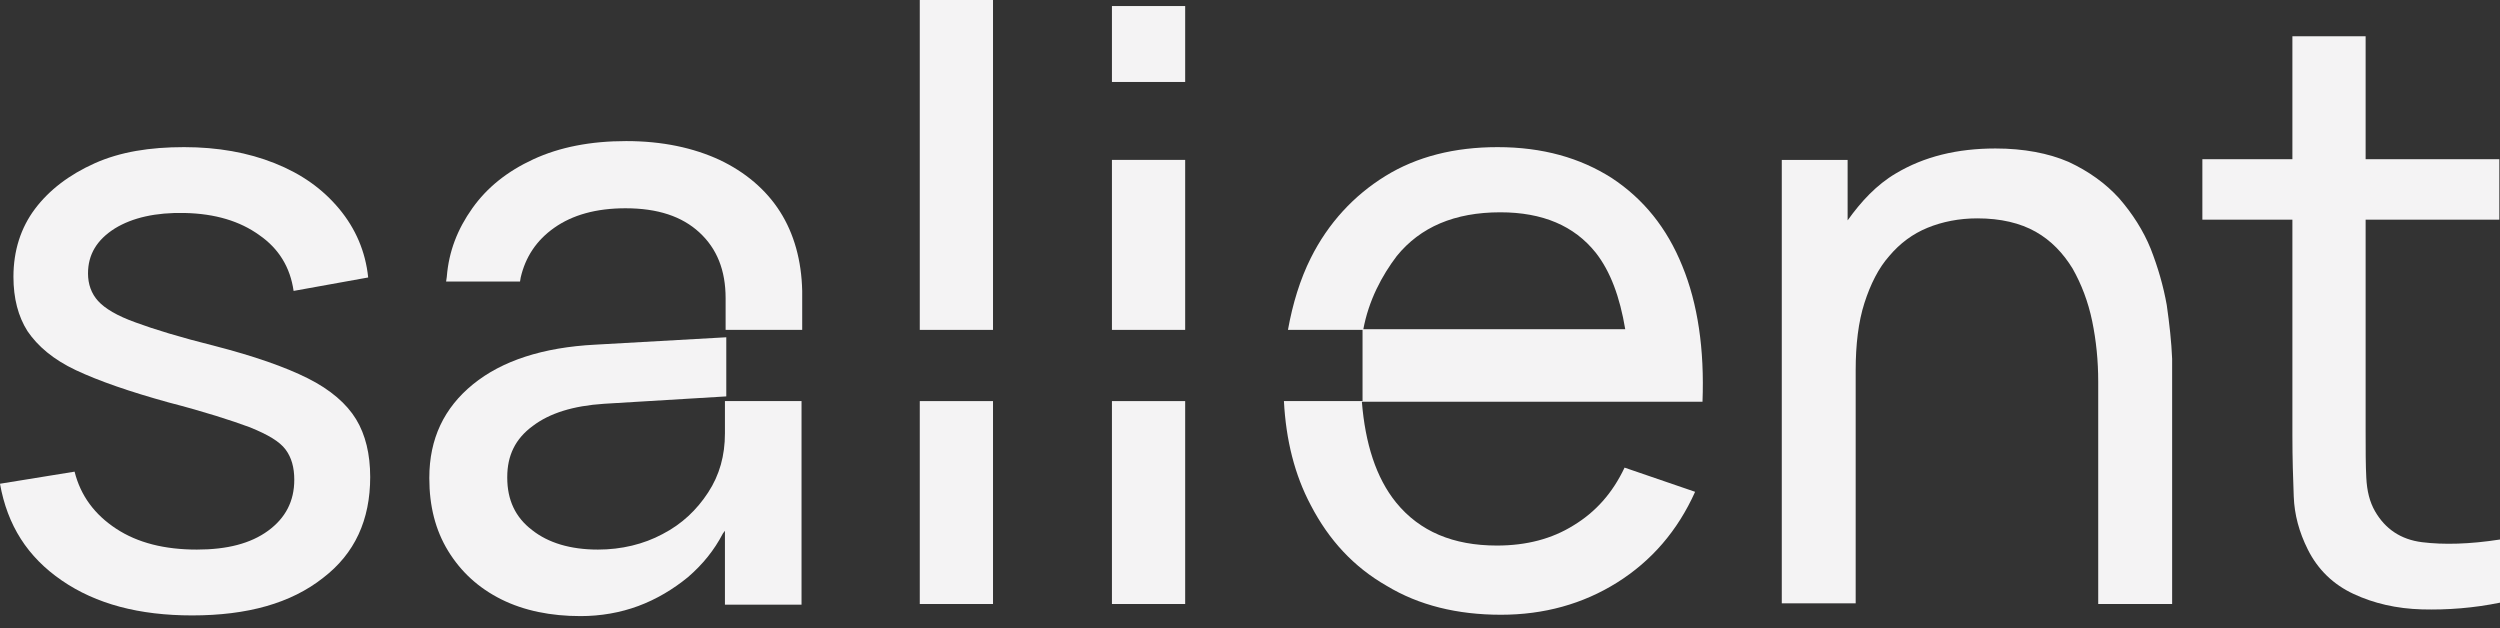 <svg width="191" height="48" viewBox="0 0 191 48" fill="none" xmlns="http://www.w3.org/2000/svg">
<rect x="0" y="0" width="191" height="48" fill="#333333" stroke="none"/>
<path d="M14.681 47.018C10.625 47.018 7.34 46.146 4.722 44.349C2.105 42.553 0.565 40.14 0 36.958L5.698 36.034C6.16 37.882 7.238 39.319 8.88 40.397C10.523 41.475 12.576 41.988 15.04 41.988C17.35 41.988 19.146 41.526 20.481 40.551C21.815 39.575 22.483 38.292 22.483 36.65C22.483 35.726 22.277 34.956 21.815 34.34C21.353 33.724 20.481 33.211 19.095 32.646C17.709 32.133 15.656 31.465 12.884 30.747C9.907 29.925 7.546 29.104 5.8 28.283C4.055 27.462 2.874 26.435 2.105 25.306C1.386 24.176 1.027 22.791 1.027 21.148C1.027 19.146 1.591 17.401 2.669 15.964C3.747 14.526 5.287 13.346 7.238 12.473C9.188 11.601 11.447 11.241 14.065 11.241C16.631 11.241 18.941 11.652 20.994 12.473C23.047 13.294 24.639 14.424 25.922 15.964C27.154 17.452 27.924 19.197 28.129 21.199L22.431 22.226C22.175 20.429 21.302 18.992 19.814 17.965C18.325 16.887 16.426 16.323 14.116 16.272C11.909 16.22 10.112 16.631 8.777 17.452C7.392 18.325 6.724 19.454 6.724 20.891C6.724 21.713 6.981 22.431 7.494 22.996C8.008 23.561 8.931 24.125 10.369 24.638C11.755 25.152 13.757 25.768 16.426 26.435C19.403 27.205 21.764 28.026 23.509 28.899C25.255 29.771 26.486 30.849 27.205 32.03C27.924 33.211 28.283 34.699 28.283 36.444C28.283 39.73 27.102 42.296 24.69 44.144C22.226 46.094 18.89 47.018 14.681 47.018Z" fill="#F4F3F4"/>
<path d="M70.271 46.146H75.866V30.644H70.271V46.146ZM70.271 0V25.203H75.866V0H70.271Z" fill="#F4F3F4"/>
<path d="M84.952 46.146H90.547V30.644H84.952V46.146ZM84.952 12.216V25.203H90.547V12.216H84.952ZM84.952 0.462V6.262H90.547V0.462H84.952Z" fill="#F4F3F4"/>
<path d="M130.071 30.695C130.225 26.692 129.712 23.201 128.531 20.327C127.351 17.401 125.554 15.194 123.141 13.602C120.729 12.062 117.854 11.241 114.415 11.241C111.13 11.241 108.256 11.96 105.843 13.448C103.431 14.937 101.48 17.041 100.145 19.711C99.324 21.353 98.76 23.201 98.4 25.203H104.098V30.644H98.092C98.246 33.621 98.914 36.29 100.145 38.6C101.531 41.269 103.431 43.323 105.946 44.76C108.41 46.248 111.335 46.967 114.672 46.967C117.957 46.967 120.934 46.146 123.552 44.503C126.17 42.861 128.172 40.551 129.506 37.574L124.117 35.726C123.193 37.676 121.91 39.114 120.216 40.14C118.573 41.167 116.623 41.68 114.364 41.68C111.028 41.68 108.461 40.602 106.664 38.395C105.125 36.496 104.303 33.878 104.047 30.695H130.071ZM104.149 25.203C104.56 22.945 105.587 21.045 106.716 19.557C108.512 17.349 111.13 16.22 114.621 16.22C117.854 16.22 120.267 17.247 121.91 19.3C123.039 20.737 123.757 22.688 124.168 25.152H104.149V25.203Z" fill="#F4F3F4"/>
<path d="M165.54 23.304C165.284 21.867 164.873 20.43 164.308 18.992C163.744 17.607 162.922 16.323 161.896 15.143C160.869 14.013 159.586 13.089 158.046 12.371C156.506 11.704 154.607 11.344 152.451 11.344C149.525 11.344 147.01 11.96 144.854 13.243C143.365 14.116 142.185 15.399 141.158 16.837V12.217H136.128V46.095H141.774V28.283C141.774 26.333 141.98 24.587 142.442 23.15C142.904 21.713 143.519 20.481 144.341 19.557C145.162 18.582 146.137 17.863 147.267 17.401C148.396 16.939 149.679 16.683 151.065 16.683C152.862 16.683 154.35 17.042 155.531 17.709C156.711 18.377 157.635 19.352 158.354 20.532C159.021 21.713 159.535 23.047 159.843 24.536C160.15 26.025 160.304 27.565 160.304 29.156V46.146H165.951V27.411C165.899 26.127 165.745 24.741 165.54 23.304Z" fill="#F4F3F4"/>
<path d="M55.385 33.108C55.385 34.802 54.975 36.291 54.102 37.625C53.23 38.96 52.1 40.038 50.612 40.807C49.174 41.578 47.48 41.988 45.684 41.988C43.579 41.988 41.886 41.475 40.654 40.499C39.37 39.524 38.754 38.19 38.754 36.496V36.444C38.754 34.802 39.37 33.519 40.705 32.543C41.988 31.568 43.785 31.003 46.146 30.849L55.488 30.285V25.768L45.479 26.332C41.475 26.538 38.344 27.564 36.136 29.361C33.929 31.157 32.8 33.519 32.8 36.496V36.547C32.8 38.652 33.262 40.499 34.237 42.091C35.213 43.682 36.547 44.914 38.292 45.787C40.038 46.659 42.091 47.07 44.349 47.07C45.889 47.07 47.378 46.813 48.764 46.3C50.15 45.787 51.433 45.017 52.562 44.093C53.691 43.117 54.564 42.039 55.231 40.756L55.385 40.551V46.197H61.237V30.644H55.385V33.108ZM59.594 16.169C58.517 14.475 56.925 13.14 54.975 12.216C52.973 11.293 50.612 10.779 47.84 10.779C45.119 10.779 42.758 11.241 40.756 12.165C38.754 13.089 37.215 14.321 36.085 15.912C34.956 17.504 34.289 19.198 34.135 21.148L34.083 21.507H39.73L39.781 21.199C40.14 19.659 40.962 18.376 42.347 17.401C43.733 16.426 45.53 15.912 47.788 15.912C50.252 15.912 52.1 16.528 53.435 17.76C54.769 18.992 55.437 20.635 55.437 22.791V25.203H61.288V22.226C61.237 19.916 60.672 17.863 59.594 16.169Z" fill="#F4F3F4"/>
<path d="M190.949 16.785V12.165H180.734V2.772H175.139V12.165H168.261V16.785H175.139V33.262C175.139 35.007 175.19 36.547 175.242 37.933C175.293 39.319 175.652 40.654 176.32 41.988C177.09 43.528 178.27 44.657 179.81 45.376C181.35 46.095 183.095 46.505 185.046 46.557C186.996 46.608 188.998 46.454 191 46.043V41.218C188.69 41.578 186.688 41.629 185.046 41.424C183.403 41.218 182.223 40.397 181.453 39.062C181.042 38.344 180.837 37.523 180.785 36.496C180.734 35.521 180.734 34.34 180.734 32.954V16.785H190.949Z" fill="#F4F3F4"/>
</svg>
